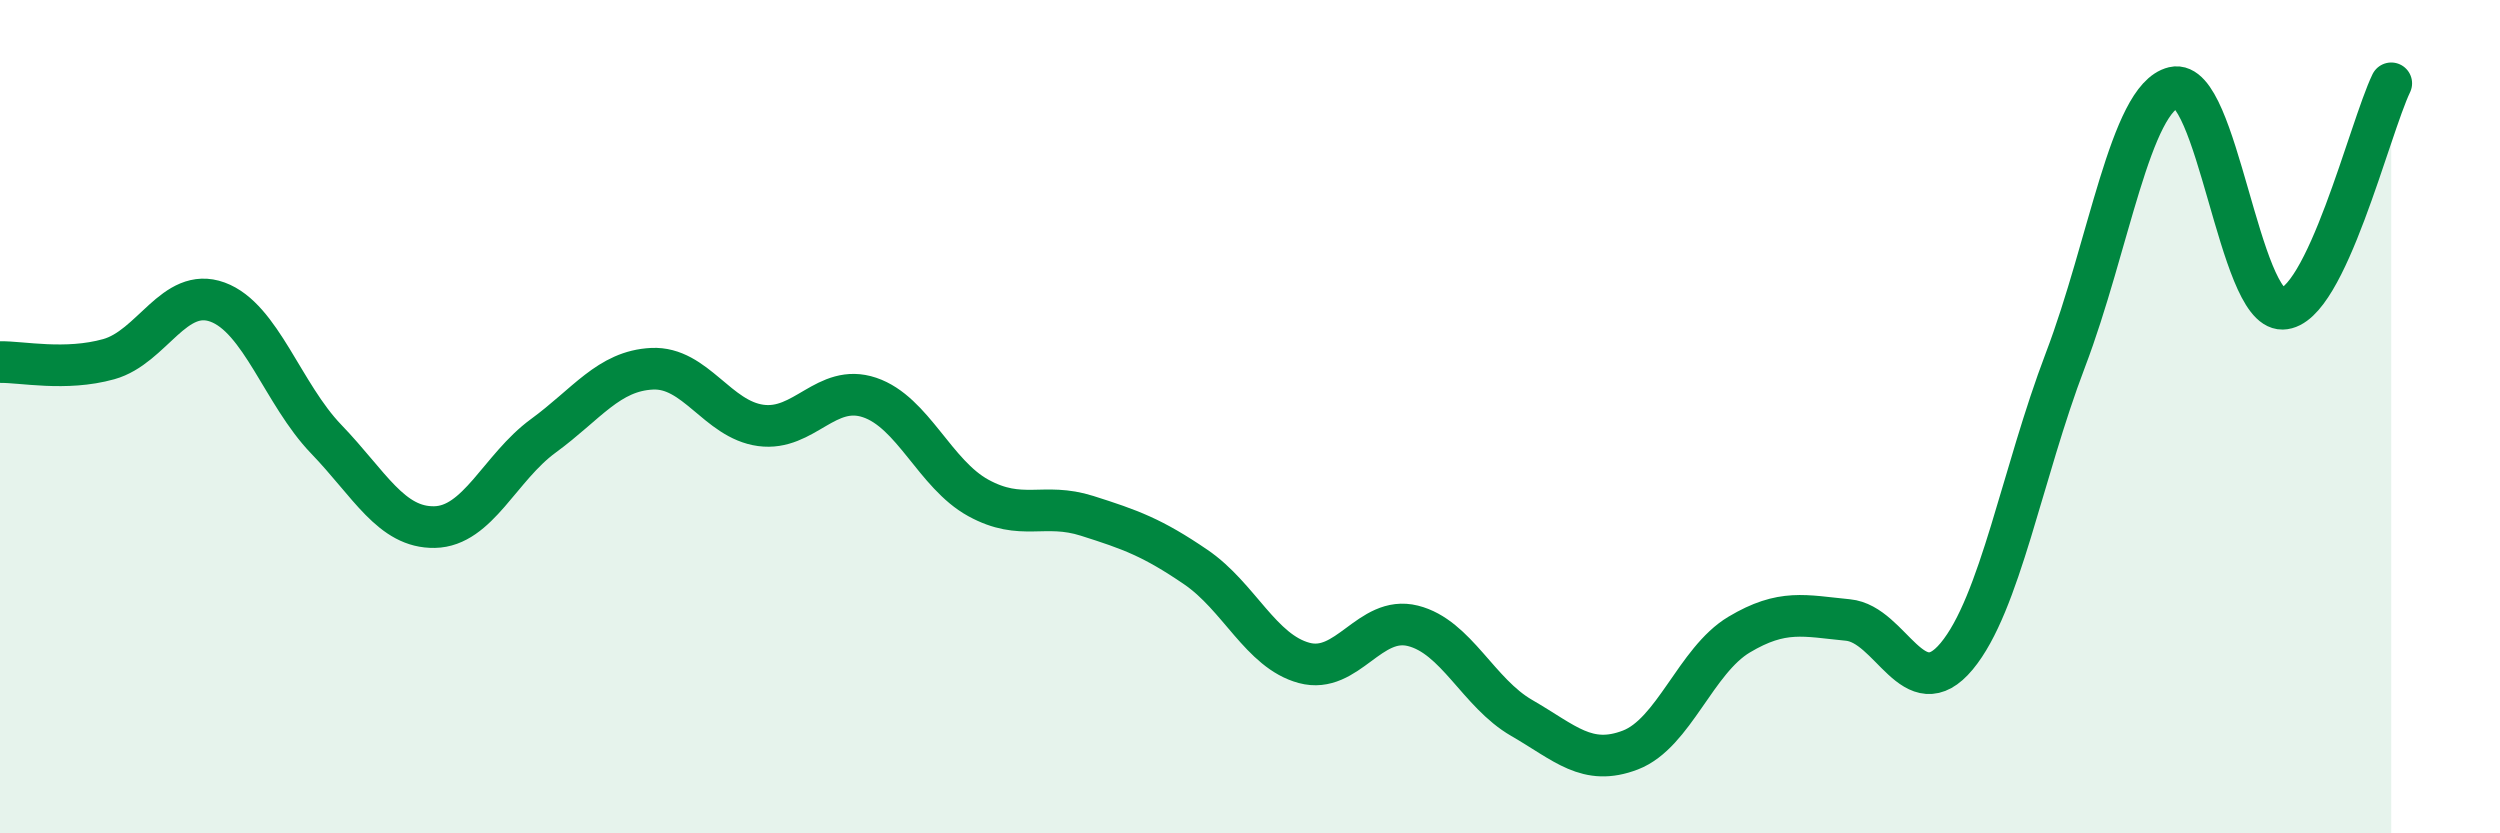 
    <svg width="60" height="20" viewBox="0 0 60 20" xmlns="http://www.w3.org/2000/svg">
      <path
        d="M 0,8.69 C 0.52,8.68 1.57,8.91 2.61,8.62 C 3.65,8.33 4.18,6.87 5.22,7.25 C 6.26,7.63 6.79,9.46 7.83,10.54 C 8.87,11.62 9.39,12.67 10.43,12.65 C 11.47,12.63 12,11.22 13.04,10.46 C 14.08,9.7 14.61,8.9 15.65,8.85 C 16.69,8.8 17.22,10.07 18.26,10.21 C 19.3,10.35 19.83,9.19 20.87,9.54 C 21.91,9.89 22.44,11.38 23.48,11.95 C 24.52,12.52 25.05,12.05 26.09,12.38 C 27.13,12.71 27.66,12.9 28.7,13.61 C 29.74,14.32 30.26,15.63 31.3,15.91 C 32.34,16.19 32.87,14.76 33.91,15.02 C 34.95,15.28 35.48,16.63 36.52,17.23 C 37.56,17.83 38.09,18.4 39.13,18 C 40.17,17.6 40.7,15.85 41.74,15.23 C 42.78,14.61 43.31,14.78 44.35,14.88 C 45.39,14.98 45.92,17 46.96,15.75 C 48,14.5 48.53,11.37 49.57,8.64 C 50.61,5.91 51.13,2.35 52.17,2.1 C 53.21,1.85 53.74,7.43 54.78,7.41 C 55.82,7.39 56.87,3.08 57.39,2L57.39 20L0 20Z"
        fill="#008740"
        opacity="0.1"
        stroke-linecap="round"
        stroke-linejoin="round"
      />
      <path
        d="M 0,8.69 C 0.52,8.68 1.57,8.91 2.61,8.62 C 3.65,8.33 4.18,6.87 5.22,7.25 C 6.26,7.63 6.79,9.46 7.83,10.54 C 8.87,11.62 9.39,12.67 10.43,12.65 C 11.47,12.63 12,11.22 13.04,10.46 C 14.08,9.7 14.61,8.9 15.65,8.85 C 16.69,8.8 17.22,10.07 18.26,10.21 C 19.3,10.35 19.83,9.19 20.87,9.54 C 21.91,9.89 22.44,11.38 23.48,11.95 C 24.52,12.52 25.05,12.05 26.09,12.38 C 27.13,12.71 27.66,12.9 28.7,13.61 C 29.74,14.32 30.26,15.63 31.3,15.91 C 32.34,16.19 32.87,14.76 33.91,15.02 C 34.95,15.28 35.48,16.63 36.52,17.23 C 37.56,17.83 38.09,18.4 39.13,18 C 40.17,17.6 40.7,15.85 41.74,15.23 C 42.78,14.61 43.31,14.78 44.35,14.88 C 45.39,14.98 45.92,17 46.96,15.75 C 48,14.5 48.53,11.37 49.57,8.64 C 50.61,5.91 51.13,2.35 52.17,2.1 C 53.21,1.85 53.74,7.43 54.78,7.41 C 55.82,7.39 56.87,3.08 57.39,2"
        stroke="#008740"
        stroke-width="1"
        fill="none"
        stroke-linecap="round"
        stroke-linejoin="round"
      />
    </svg>
  